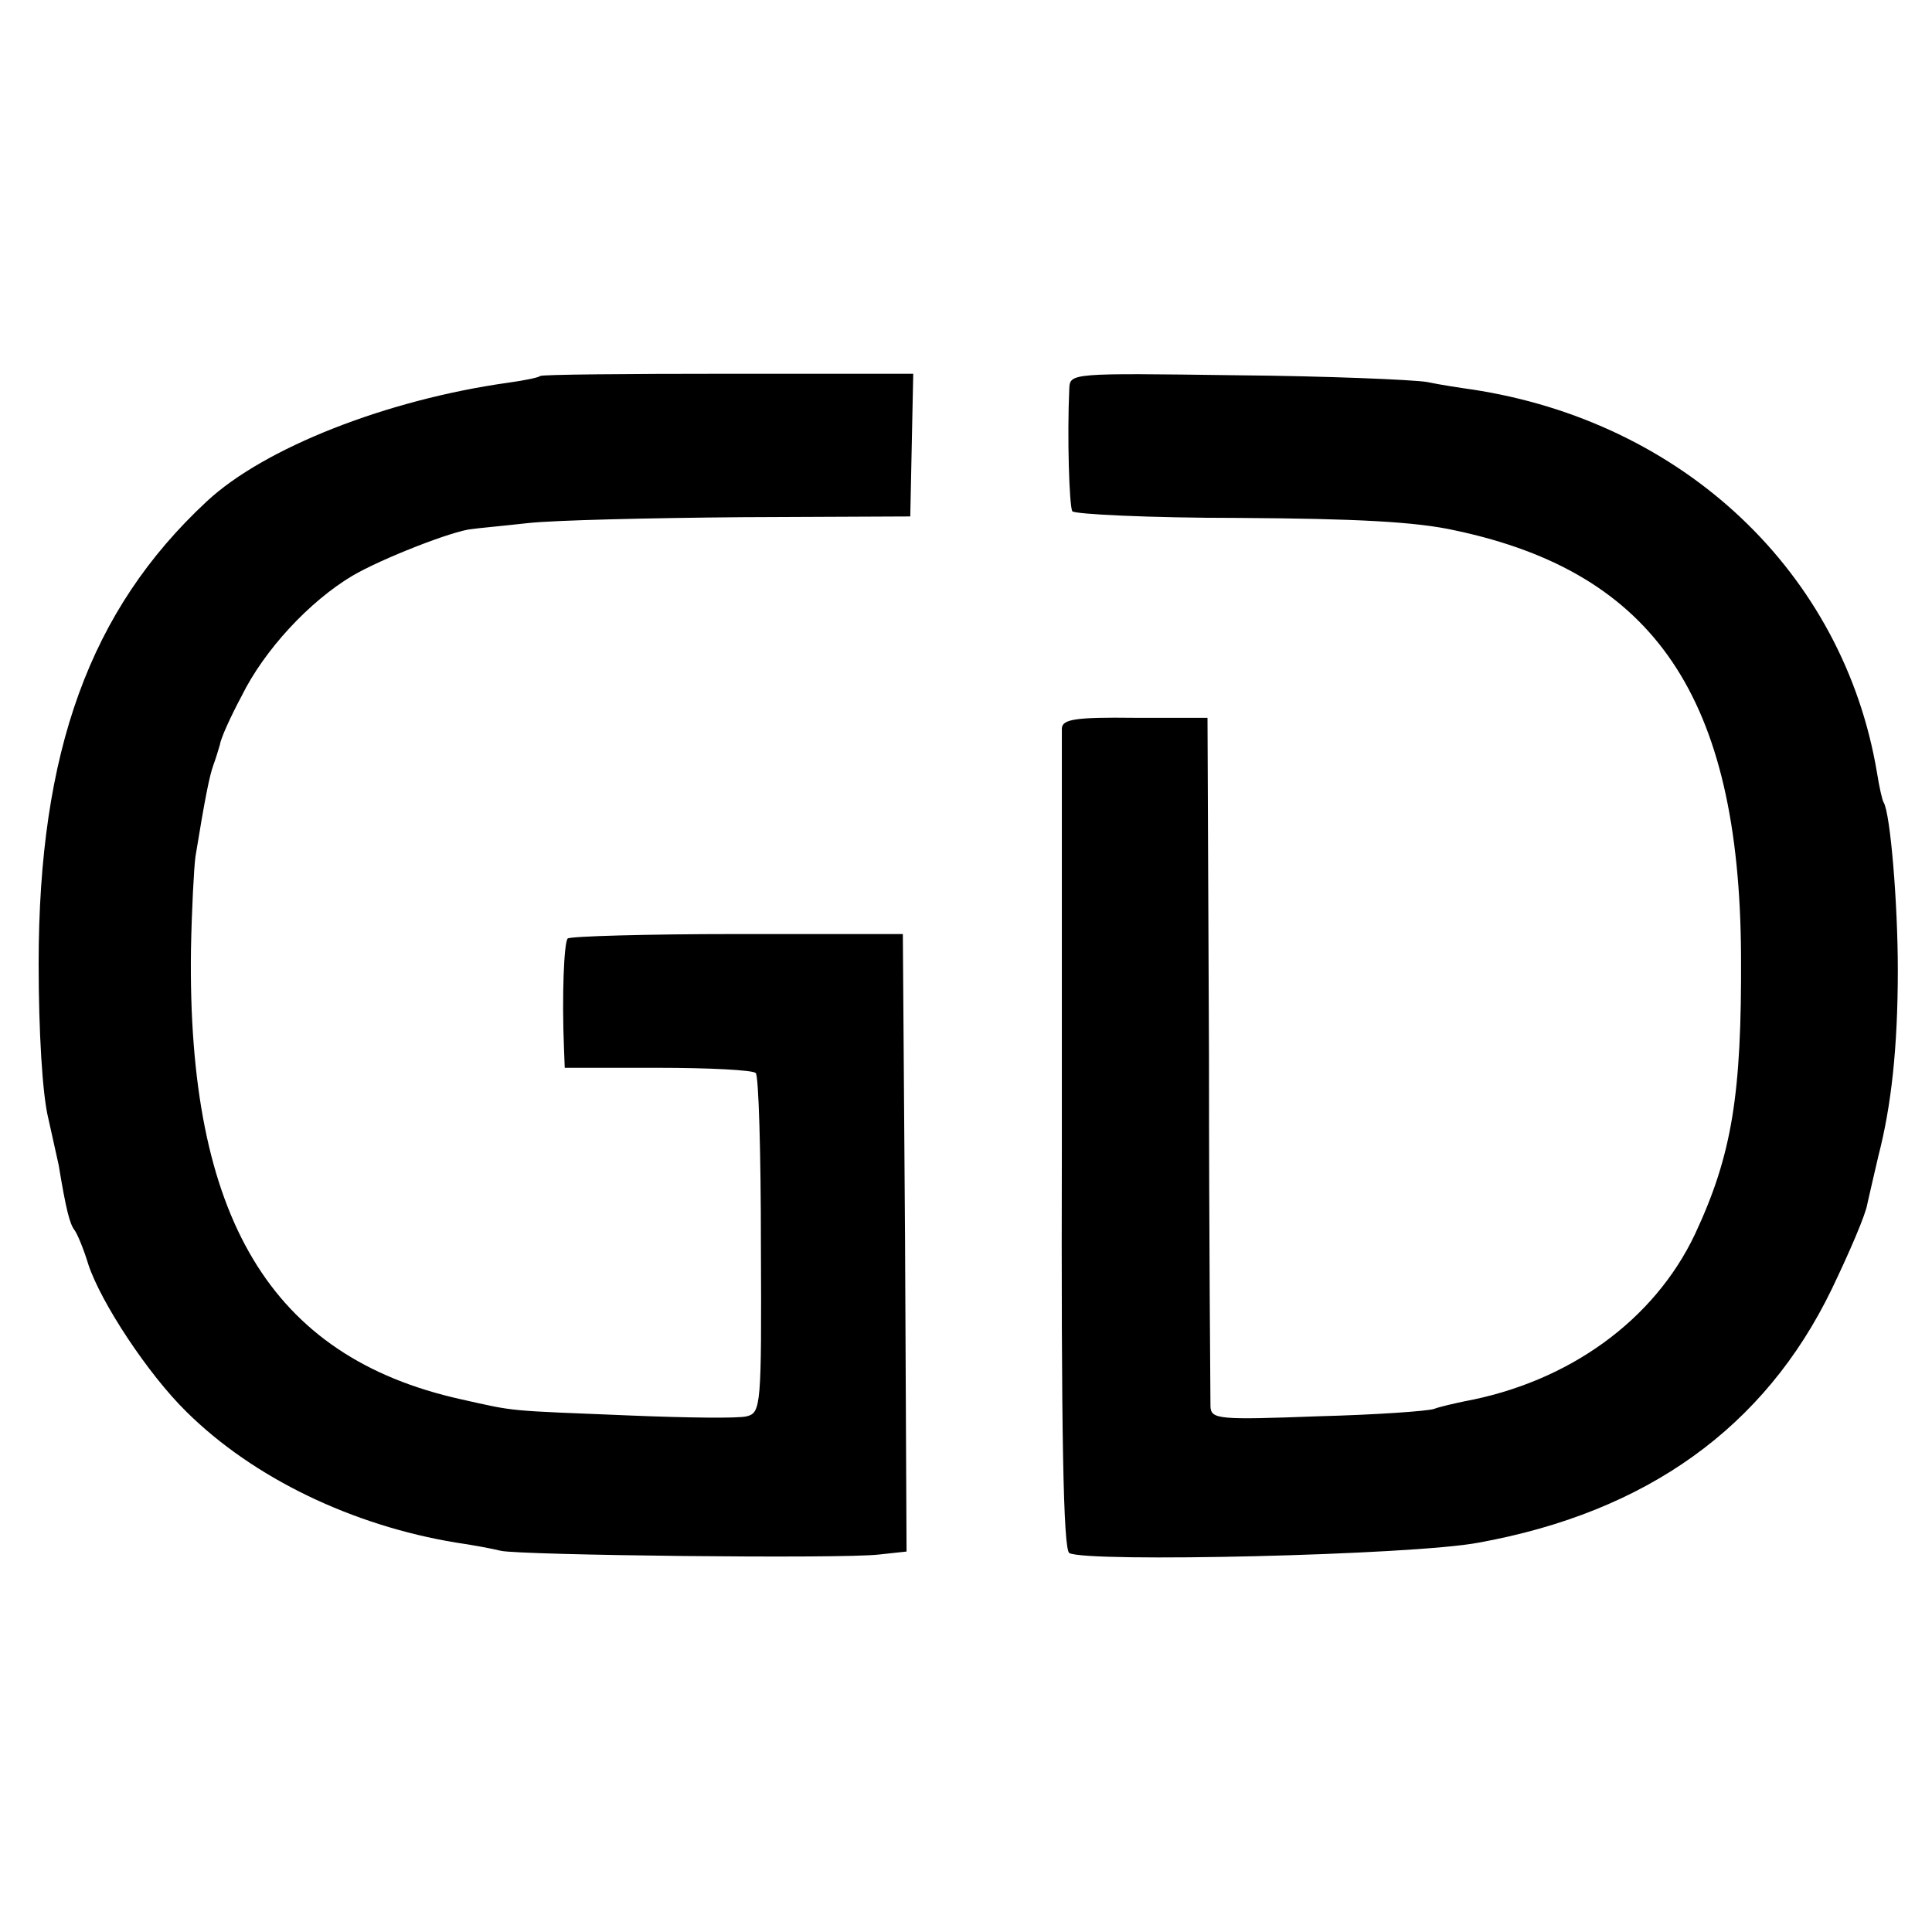 <svg version="1" xmlns="http://www.w3.org/2000/svg" width="346.667" height="346.667" viewBox="0 0 260 260"><path d="M72.7 50.6c-.2.2-2.1.6-4.3.9-16.4 2.3-32.9 8.8-40.6 16-15.7 14.6-22.6 33.6-22.6 62.2 0 9 .5 17.6 1.3 20.8.7 3.1 1.3 5.9 1.4 6.3 1 6.1 1.5 7.9 2.1 8.7.4.5 1.3 2.7 1.9 4.7 1.7 5.1 8 14.7 13.2 19.8 9 8.9 22.3 15.3 36.3 17.6 2.1.3 4.8.8 6 1.1 2.7.6 45.9 1.1 50.9.5l3.7-.4-.2-41.6-.3-41.5H99.2c-12.2 0-22.5.3-22.8.6-.5.5-.8 7.7-.5 14.8l.1 2.6h12.5c6.9 0 12.8.3 13.2.7.4.3.7 10.8.7 23.2.1 21.7 0 22.5-1.9 23-1.1.3-8.1.2-15.5-.1-17.1-.7-15.4-.5-23-2.2-25.6-5.7-36.8-24.4-36.3-60.5.1-5.3.4-11 .6-12.5 1.3-8 1.9-10.9 2.4-12.3.3-.8.7-2.1.9-2.8.1-.8 1.4-3.7 2.9-6.5 3.1-6.3 9.2-12.8 14.9-16.2 3.9-2.3 13.6-6.1 16.1-6.3.6-.1 3.9-.4 7.5-.8s16.6-.7 29-.8l22.5-.1.2-9.6.2-9.6H98c-13.7 0-25.1.1-25.3.3zM143.9 52.3c-.3 6.6 0 15.7.4 16.5.3.4 10.4.9 22.4.9 15.7.1 23.9.5 29.2 1.7 26.8 5.7 38.2 22.5 38.4 57.1.1 18.8-1.2 26.9-6.2 37.6-5.5 11.6-17 19.9-31.1 22.5-1.4.3-3.2.7-4 1-.8.3-7.9.8-15.7 1-13.3.5-14.3.4-14.4-1.3 0-1-.2-22.2-.2-47.2l-.2-45.5h-9.8c-8-.1-9.7.2-9.8 1.4v55.9c-.1 39.3.2 54.6 1 55.1 2.3 1.3 46.2.3 55.1-1.4 22.6-4.1 38.5-15.5 47.5-34.1 2.4-5 4.6-10.1 4.8-11.5.3-1.4 1-4.3 1.5-6.5 1.7-6.6 2.6-14.4 2.6-25 0-8.9-1-21-1.9-22.5-.2-.3-.6-2.1-.9-4-4.5-26.9-26-47.3-54.6-51.6-1.4-.2-4.1-.6-6-1-1.9-.3-13.5-.8-25.7-.9-22.2-.3-22.3-.3-22.4 1.8z"/></svg>